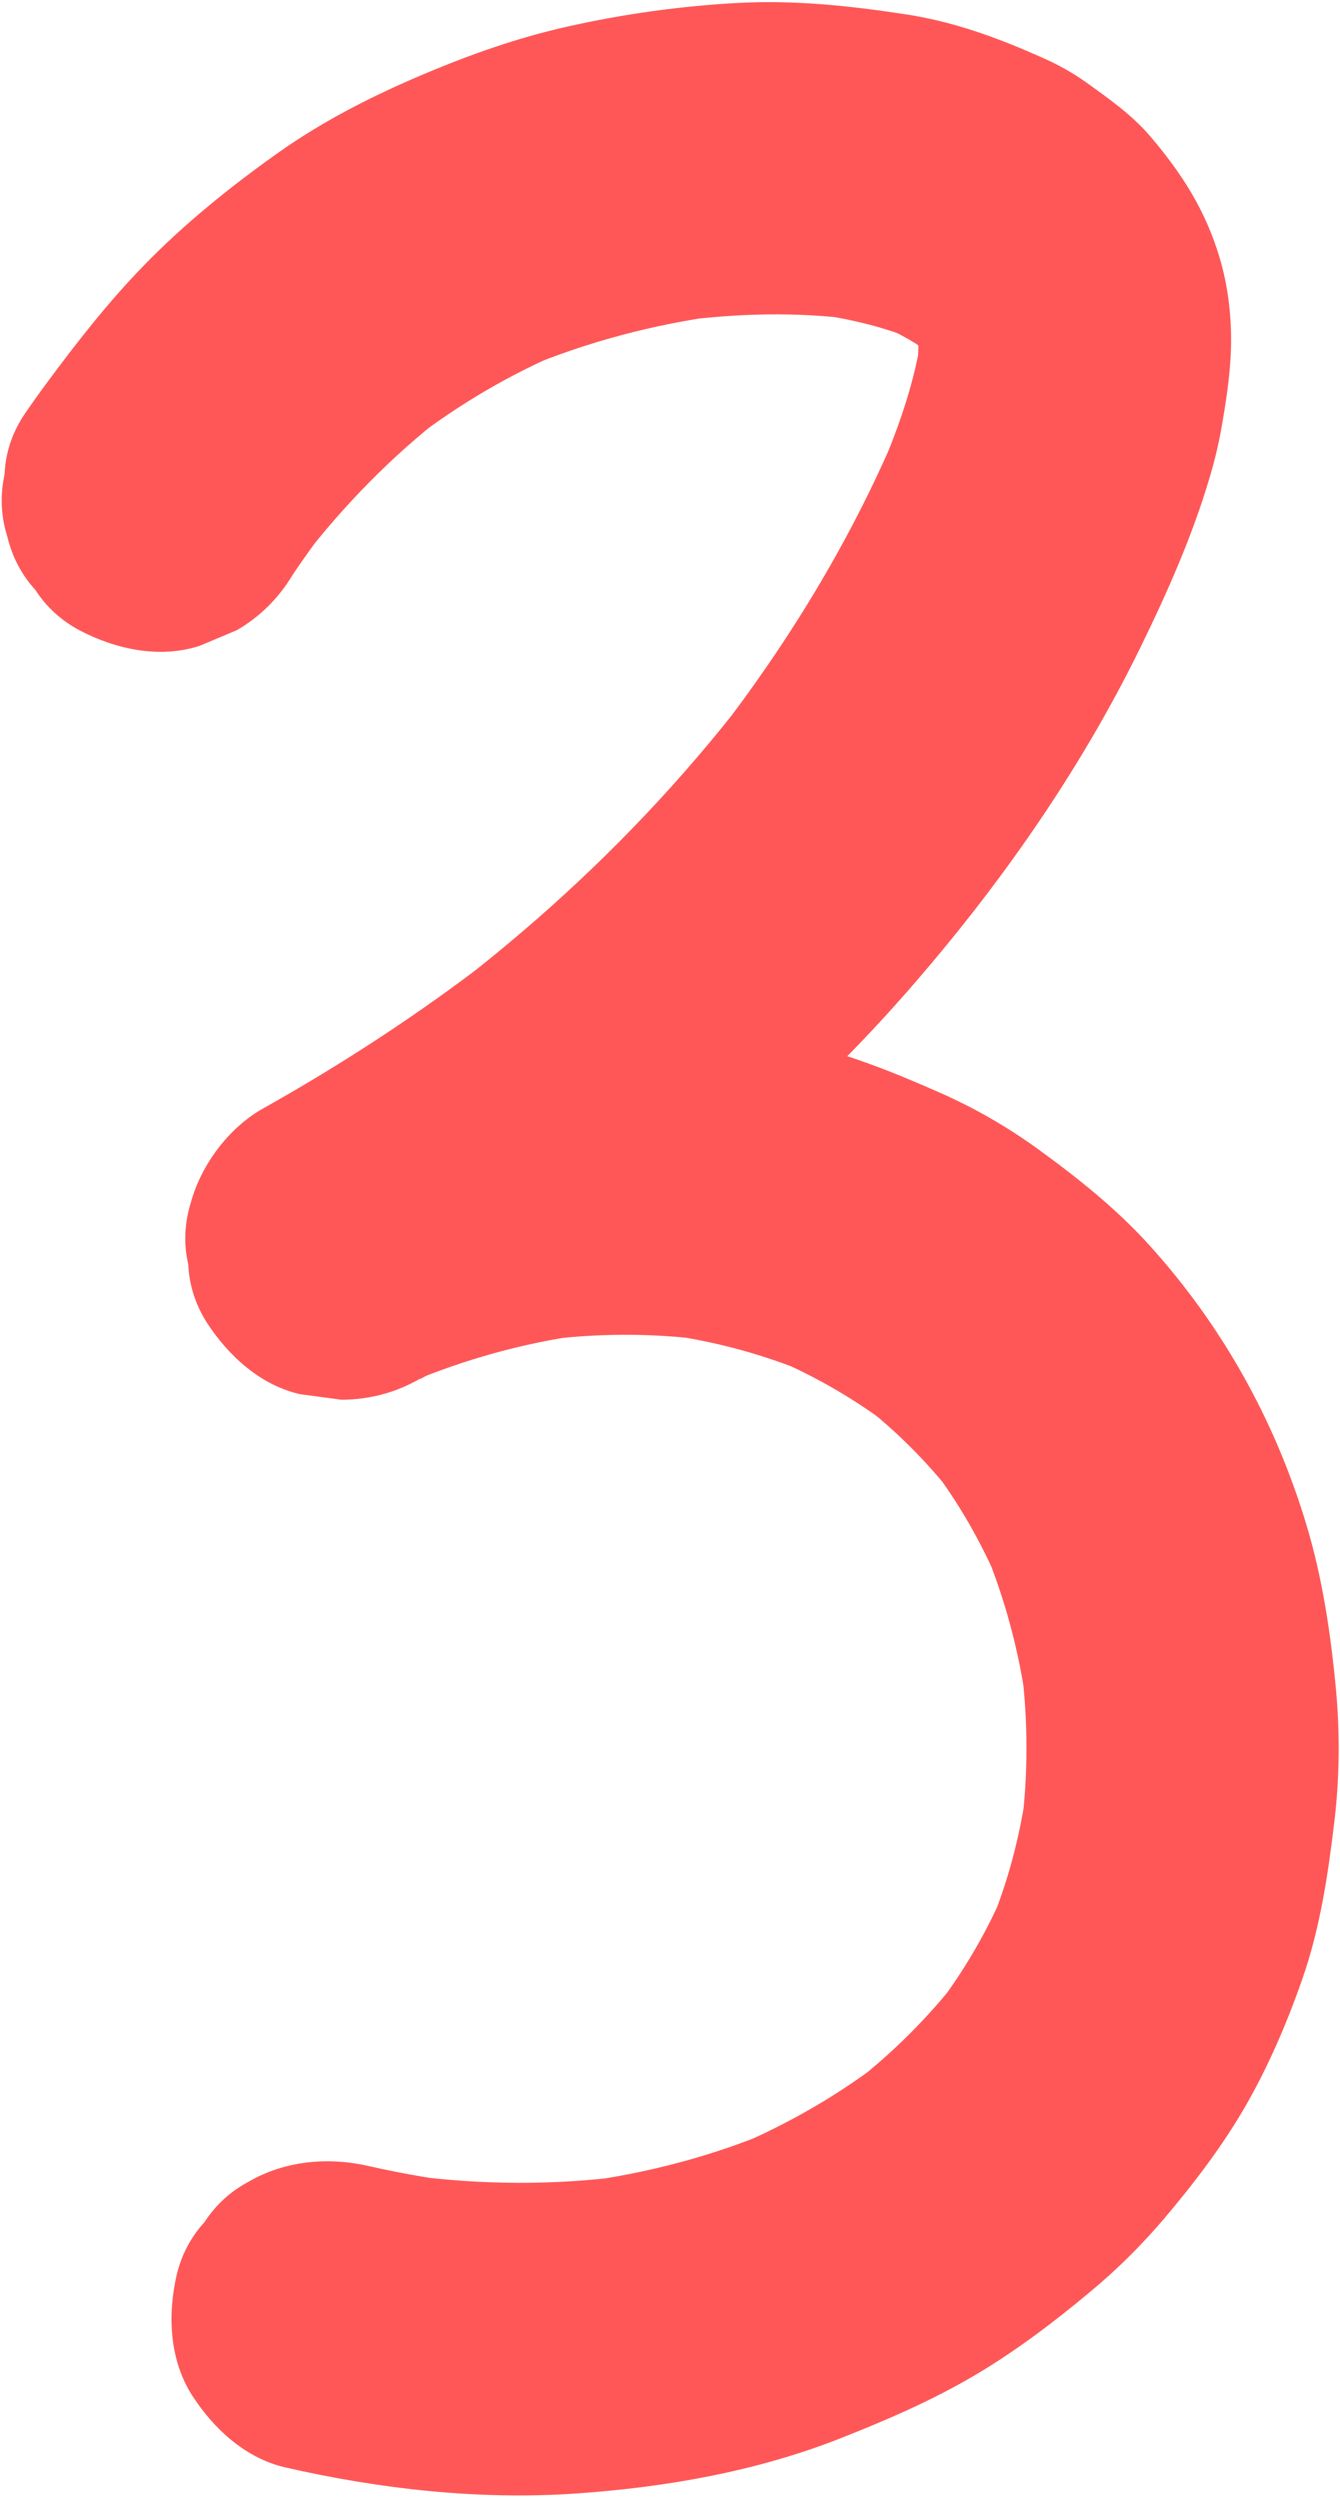 <?xml version="1.0" encoding="UTF-8" standalone="no"?><svg xmlns="http://www.w3.org/2000/svg" xmlns:xlink="http://www.w3.org/1999/xlink" fill="#ff5757" height="1528.8" preserveAspectRatio="xMidYMid meet" version="1" viewBox="-1.0 -1.3 819.4 1528.8" width="819.4" zoomAndPan="magnify"><g id="change1_1"><path d="M178.2,349.8c6.7-9.9,13.6-19.6,20.9-29c-5,6.4-10,12.9-14.9,19.3c25.3-32.7,54.4-62.5,87.1-87.8c-6.4,5-12.9,10-19.3,14.9 c28.1-21.5,58.6-39.5,91.2-53.3c-7.6,3.2-15.2,6.4-22.8,9.6c38.2-15.9,78.5-26.5,119.5-32c-8.5,1.1-16.9,2.3-25.4,3.4 c35.5-4.6,71.7-5.6,107.3-0.9c-8.5-1.1-16.9-2.3-25.4-3.4c21.6,2.9,43,7.9,63.1,16.3c-7.6-3.2-15.2-6.4-22.8-9.6 c12,5.1,23.3,11.4,33.6,19.3c-6.4-5-12.9-10-19.3-14.9c7.2,5.6,13.7,12,19.3,19.2c-5-6.4-10-12.9-14.9-19.3 c4.8,6.3,8.8,13,11.9,20.3c-3.2-7.6-6.4-15.2-9.6-22.8c2.7,6.6,4.5,13.5,5.5,20.5c-1.1-8.5-2.3-16.9-3.4-25.4 c1.4,11.4,0.9,22.9-0.6,34.2c1.1-8.5,2.3-16.9,3.4-25.4c-4,28.6-13.8,56.1-24.9,82.6c3.2-7.6,6.4-15.2,9.6-22.8 c-21.3,50.2-48.2,98.1-79.1,143c-9.4,13.7-19.1,27-29.2,40.1c5-6.4,10-12.9,14.9-19.3c-37.9,49-80.7,94-127.3,134.7 c-15.5,13.5-31.3,26.5-47.5,39c6.4-5,12.9-10,19.3-14.9c-43.9,33.8-90.4,64.1-138.7,91.2c-20.7,11.6-37.7,34.4-43.9,57.1 c-4,12.7-4.6,25.4-1.7,38.1c0.6,12.7,4.4,24.6,11.3,35.5c13.2,20.4,32.8,38.4,57.1,43.9c8.5,1.1,16.9,2.3,25.4,3.4 c17.3-0.1,33.3-4.4,48.2-13c5.1-2.4,10.3-4.7,15.5-6.9c-7.6,3.2-15.2,6.4-22.8,9.6c34.2-14.3,70-24.4,106.8-29.4 c-8.5,1.1-16.9,2.3-25.4,3.4c33.7-4.5,67.8-4.6,101.6-0.1c-8.5-1.1-16.9-2.3-25.4-3.4c30.4,4.2,60.2,12.3,88.5,24.2 c-7.6-3.2-15.2-6.4-22.8-9.6c26,11.1,50.5,25.3,73,42.6c-6.4-5-12.9-10-19.3-14.9c21,16.3,39.8,35.1,56.2,56 c-5-6.4-10-12.9-14.9-19.3c17.6,22.7,31.9,47.7,43.1,74.1c-3.2-7.6-6.4-15.2-9.6-22.8c13,31.1,21.7,63.9,26.2,97.3 c-1.1-8.5-2.3-16.9-3.4-25.4c4.3,33.2,4.4,66.7,0.1,99.9c1.1-8.5,2.3-16.9,3.4-25.4c-4,29.4-11.5,58.2-23,85.5 c3.2-7.6,6.4-15.2,9.6-22.8c-11.1,26-25.4,50.4-42.6,72.8c5-6.4,10-12.9,14.9-19.3c-19,24.5-41,46.4-65.5,65.4 c6.4-5,12.9-10,19.3-14.9c-27.8,21.5-58.3,39-90.6,52.8c7.6-3.2,15.2-6.4,22.8-9.6c-37.1,15.6-76.1,25.9-115.9,31.3 c8.5-1.1,16.9-2.3,25.4-3.4c-43.6,5.7-87.8,5.4-131.4-0.3c8.5,1.1,16.9,2.3,25.4,3.4c-17-2.3-33.9-5.4-50.7-9.2 c-24.8-5.7-51.3-3.4-73.7,9.6c-11.1,6-20.1,14.2-26.8,24.6c-8.4,9.2-14.2,20.1-17.1,32.5c-5.6,24.5-4.4,51.9,9.6,73.7 c13.2,20.4,32.7,38.4,57.1,43.9c57.8,13.2,118.3,20,177.6,15.9c54.9-3.8,110.2-13.5,161.5-33.7c27.9-11,55.7-23,81.6-38.2 c25.2-14.8,48.8-32.7,71.2-51.4c16.3-13.5,31.4-28.5,45.1-44.6c18.3-21.6,35.8-44.5,49.9-69c14.1-24.5,25.5-51.1,34.8-77.8 c10.9-31.3,15.7-63.8,19.6-96.6c3.1-26.4,3.4-53.1,1-79.6c-3.2-34.4-8.3-69.1-18.4-102.3c-19.2-63.3-51.2-120.7-95.5-169.8 c-20.5-22.7-44.4-41.7-69.1-59.6c-18.6-13.4-38.6-24.9-59.6-34.1c-28.5-12.6-57-24-87.5-30.8c-31-6.9-63.1-11-94.8-11.8 c-32.8-0.8-65.6,3.2-97.9,8.5c-25.8,4.3-51.2,11-75.8,20c-19.6,7.2-38.8,15.4-57.8,24.2c32.2,55,64.3,110,96.5,165.1 c63.8-35.7,123.6-77.5,180.2-123.7c42-34.3,81.3-71.9,117.1-112.8c56-63.9,105.5-134.3,142.9-210.7c16.4-33.5,31.8-68.2,42.4-104.1 c2.9-9.7,5.3-19.6,7.1-29.6c2.8-16,5.4-32.4,5.9-48.7c0.6-18.7-1.6-38.4-7-56.3c-8.6-28.7-22.9-51.1-42.2-73.8 c-11.1-13.1-26-23.6-39.7-33.4c-8-5.7-16.7-10.5-25.7-14.5c-28.3-12.7-55.9-22.8-86.6-27.2C516.7,2,484-1.3,450.1,0.5 c-35,1.9-70.2,6.8-104.3,14.5c-30.3,6.8-59.2,17-87.8,29.1c-31.7,13.4-61.8,28.7-89.9,48.7c-28.9,20.6-56.7,43-81.4,68.5 c-21.3,21.9-40.2,46.1-58.4,70.6c-5.2,7-10.3,14.2-15.2,21.4c-7,11-10.8,22.8-11.3,35.5c-2.8,12.7-2.3,25.4,1.7,38.1 c3,12.4,8.7,23.3,17.1,32.5c6.7,10.4,15.7,18.6,26.8,24.6c22.2,11.7,49.1,17.6,73.7,9.6c7.6-3.2,15.2-6.4,22.8-9.6 C158.3,375.6,169.7,364.1,178.2,349.8L178.2,349.8z"/></g></svg>